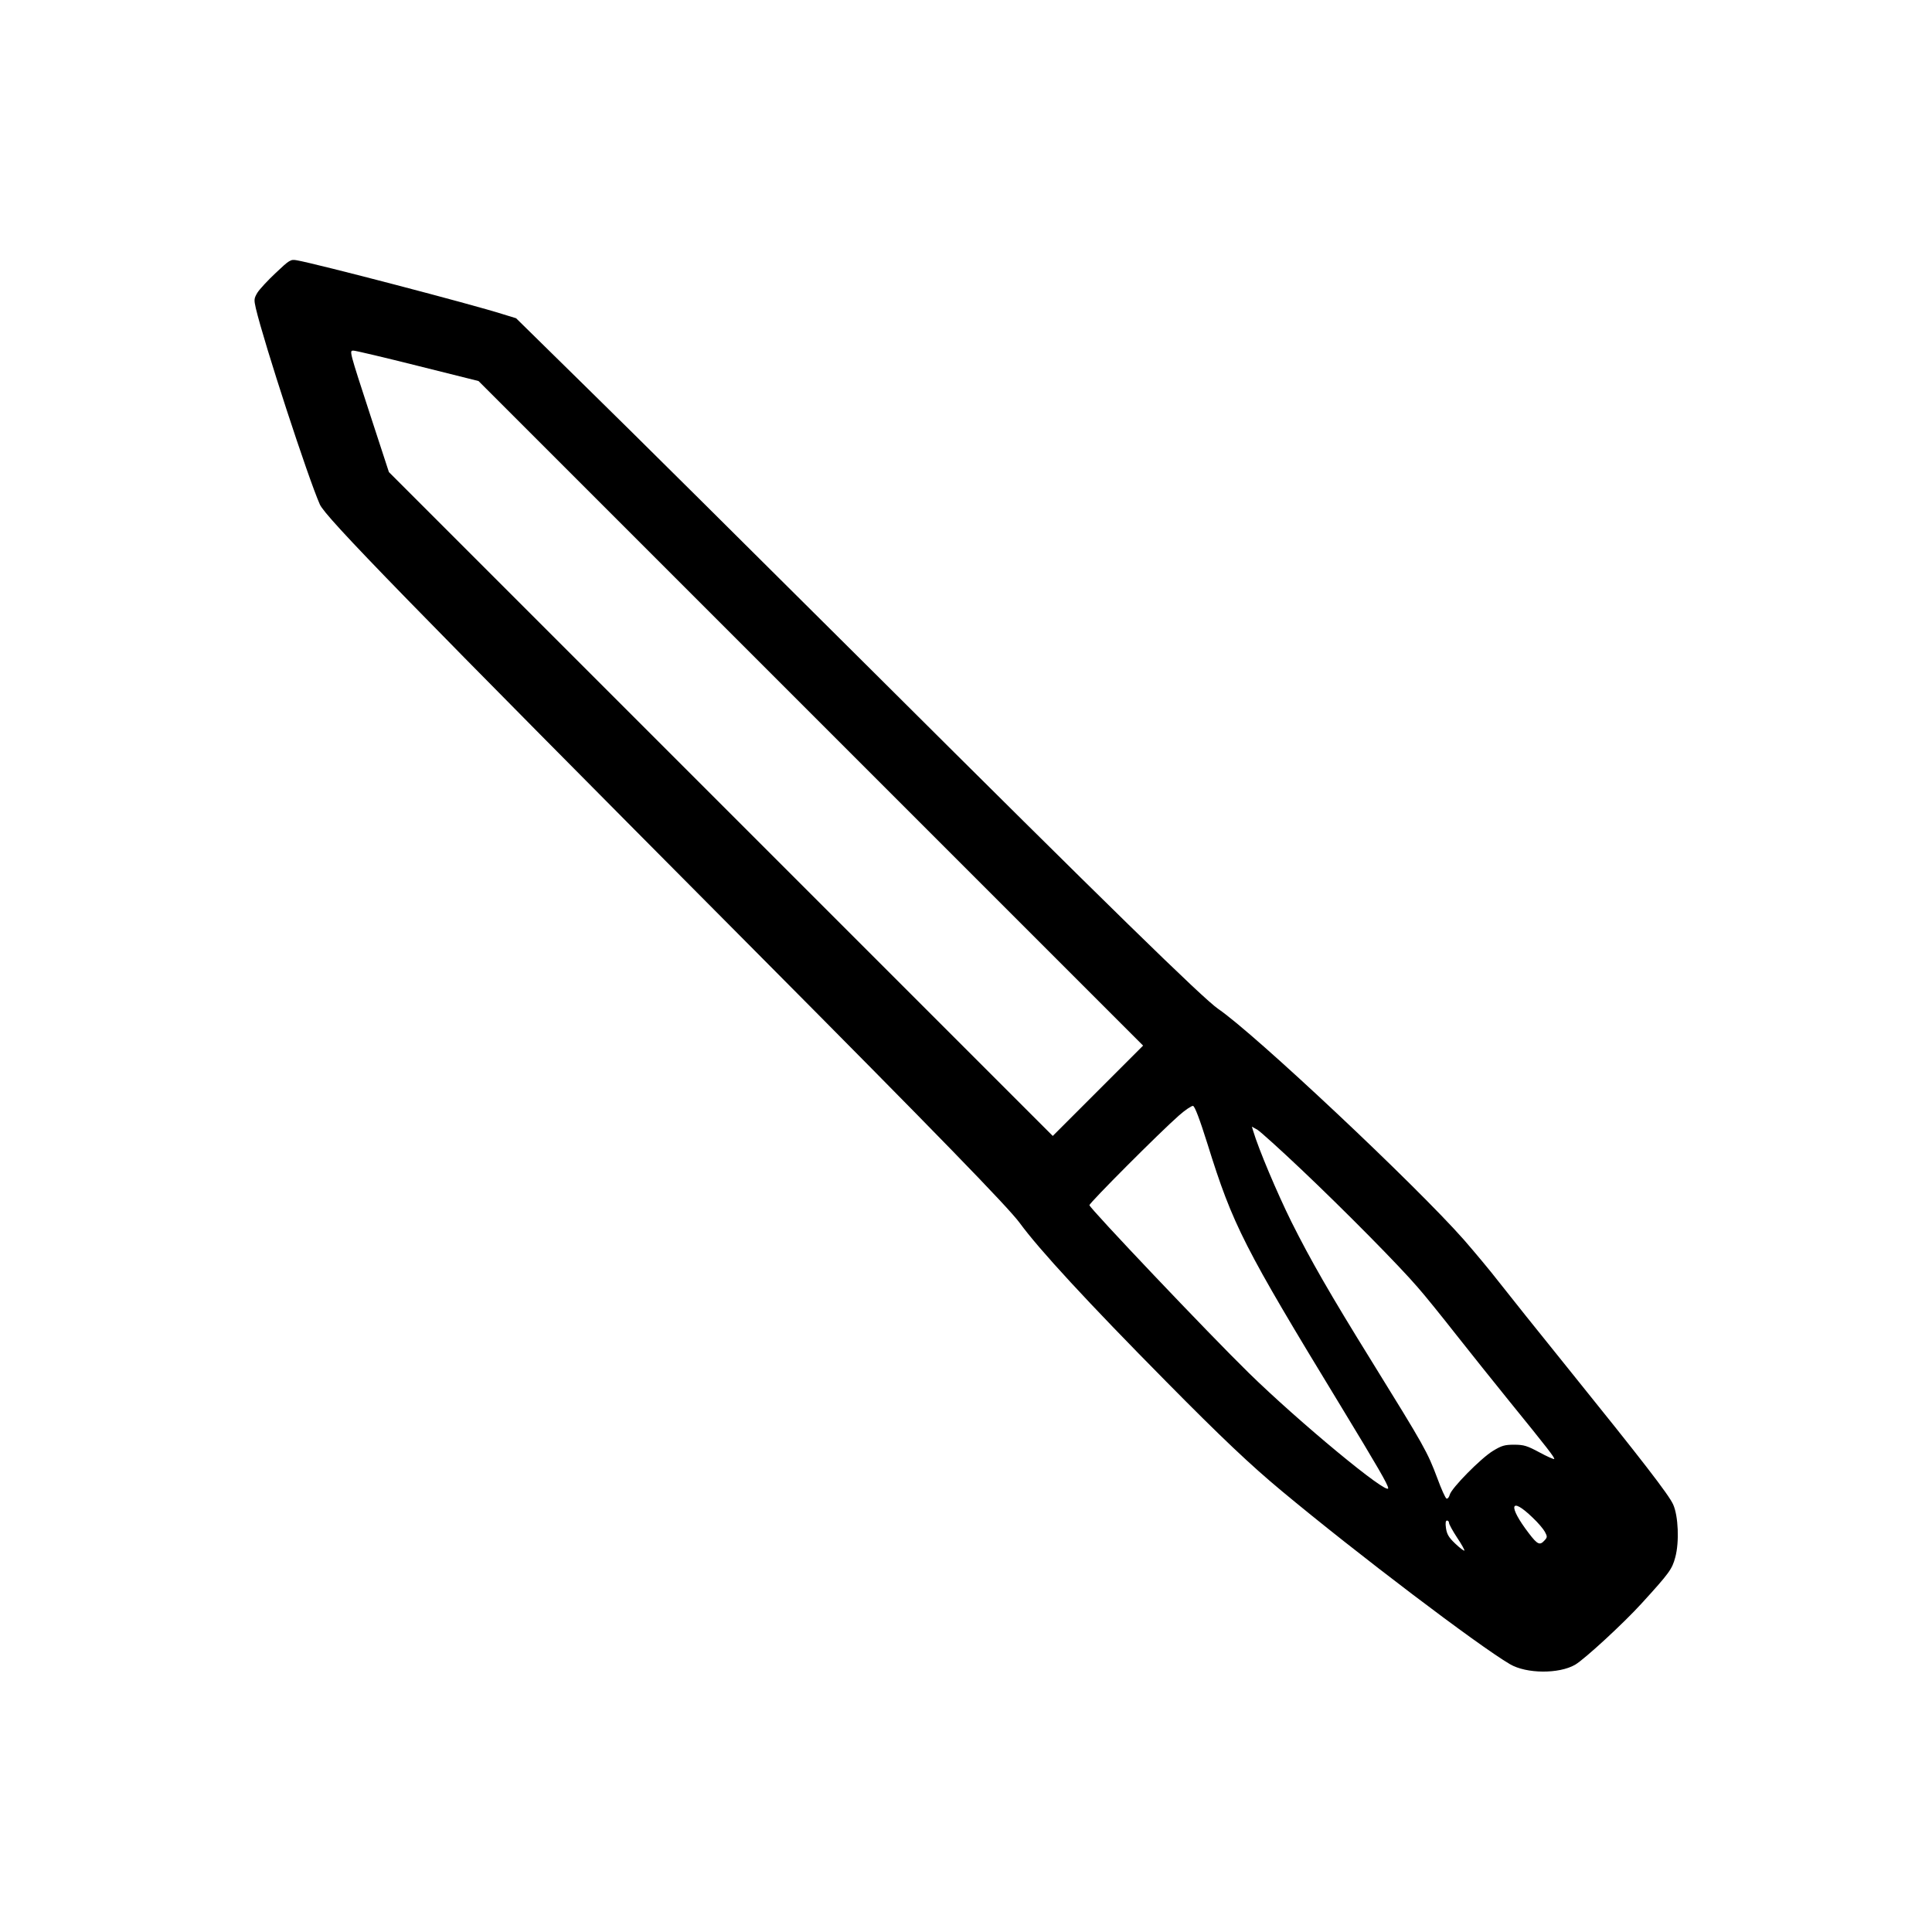 <?xml version="1.0" encoding="UTF-8" standalone="no"?> <svg xmlns="http://www.w3.org/2000/svg" version="1.0" width="1080pt" height="1080pt" viewBox="0 0 1080 1080" preserveAspectRatio="xMidYMid meet"><g transform="translate(0,1080) scale(0.1,-0.1)" fill="#000000" stroke="none"><path d="M1542 9275 c-45 -42 -91 -92 -103 -111 -19 -32 -20 -39 -9 -87 46 -195 292 -948 358 -1097 32 -72 477 -529 2427 -2490 1031 -1037 1421 -1439 1485 -1526 109 -149 379 -442 820 -888 309 -313 472 -467 644 -610 424 -353 1101 -866 1277 -969 92 -54 274 -55 364 -3 54 32 270 231 371 342 157 172 171 192 189 259 23 85 17 231 -12 295 -24 54 -175 249 -583 755 -169 209 -345 430 -392 490 -47 61 -135 166 -195 235 -271 307 -1169 1151 -1373 1290 -85 58 -622 583 -1930 1886 -657 654 -1375 1367 -1595 1582 l-400 393 -75 23 c-169 54 -1041 282 -1151 301 -34 6 -40 3 -117 -70z m793 -520 l340 -85 1857 -1857 1858 -1858 -252 -252 -253 -253 -1856 1856 -1855 1855 -102 312 c-121 371 -120 367 -96 367 11 0 172 -38 359 -85z m4415 -4350 c142 -456 204 -576 742 -1460 212 -349 268 -446 268 -464 0 -43 -499 370 -779 644 -221 216 -891 922 -891 938 0 13 393 407 500 501 35 31 71 55 79 54 10 -2 37 -73 81 -213z m523 -141 c244 -231 551 -542 652 -660 39 -44 135 -163 215 -265 80 -101 212 -267 295 -369 216 -266 258 -320 253 -326 -3 -2 -40 14 -84 38 -67 36 -86 42 -140 42 -53 0 -70 -5 -119 -35 -66 -40 -232 -208 -241 -245 -4 -14 -11 -23 -18 -21 -6 2 -29 53 -51 113 -56 149 -70 174 -370 659 -230 371 -340 563 -446 775 -80 162 -183 405 -214 509 l-7 23 32 -18 c17 -11 127 -110 243 -220z m1295 -1948 c30 -28 60 -64 68 -79 14 -26 14 -31 -2 -48 -26 -29 -39 -24 -87 39 -119 155 -106 211 21 88z m-468 -29 c0 -7 20 -44 45 -82 25 -37 43 -70 41 -73 -3 -2 -26 15 -51 39 -37 35 -47 53 -52 87 -4 28 -2 42 6 42 6 0 11 -6 11 -13z"></path></g></svg> 